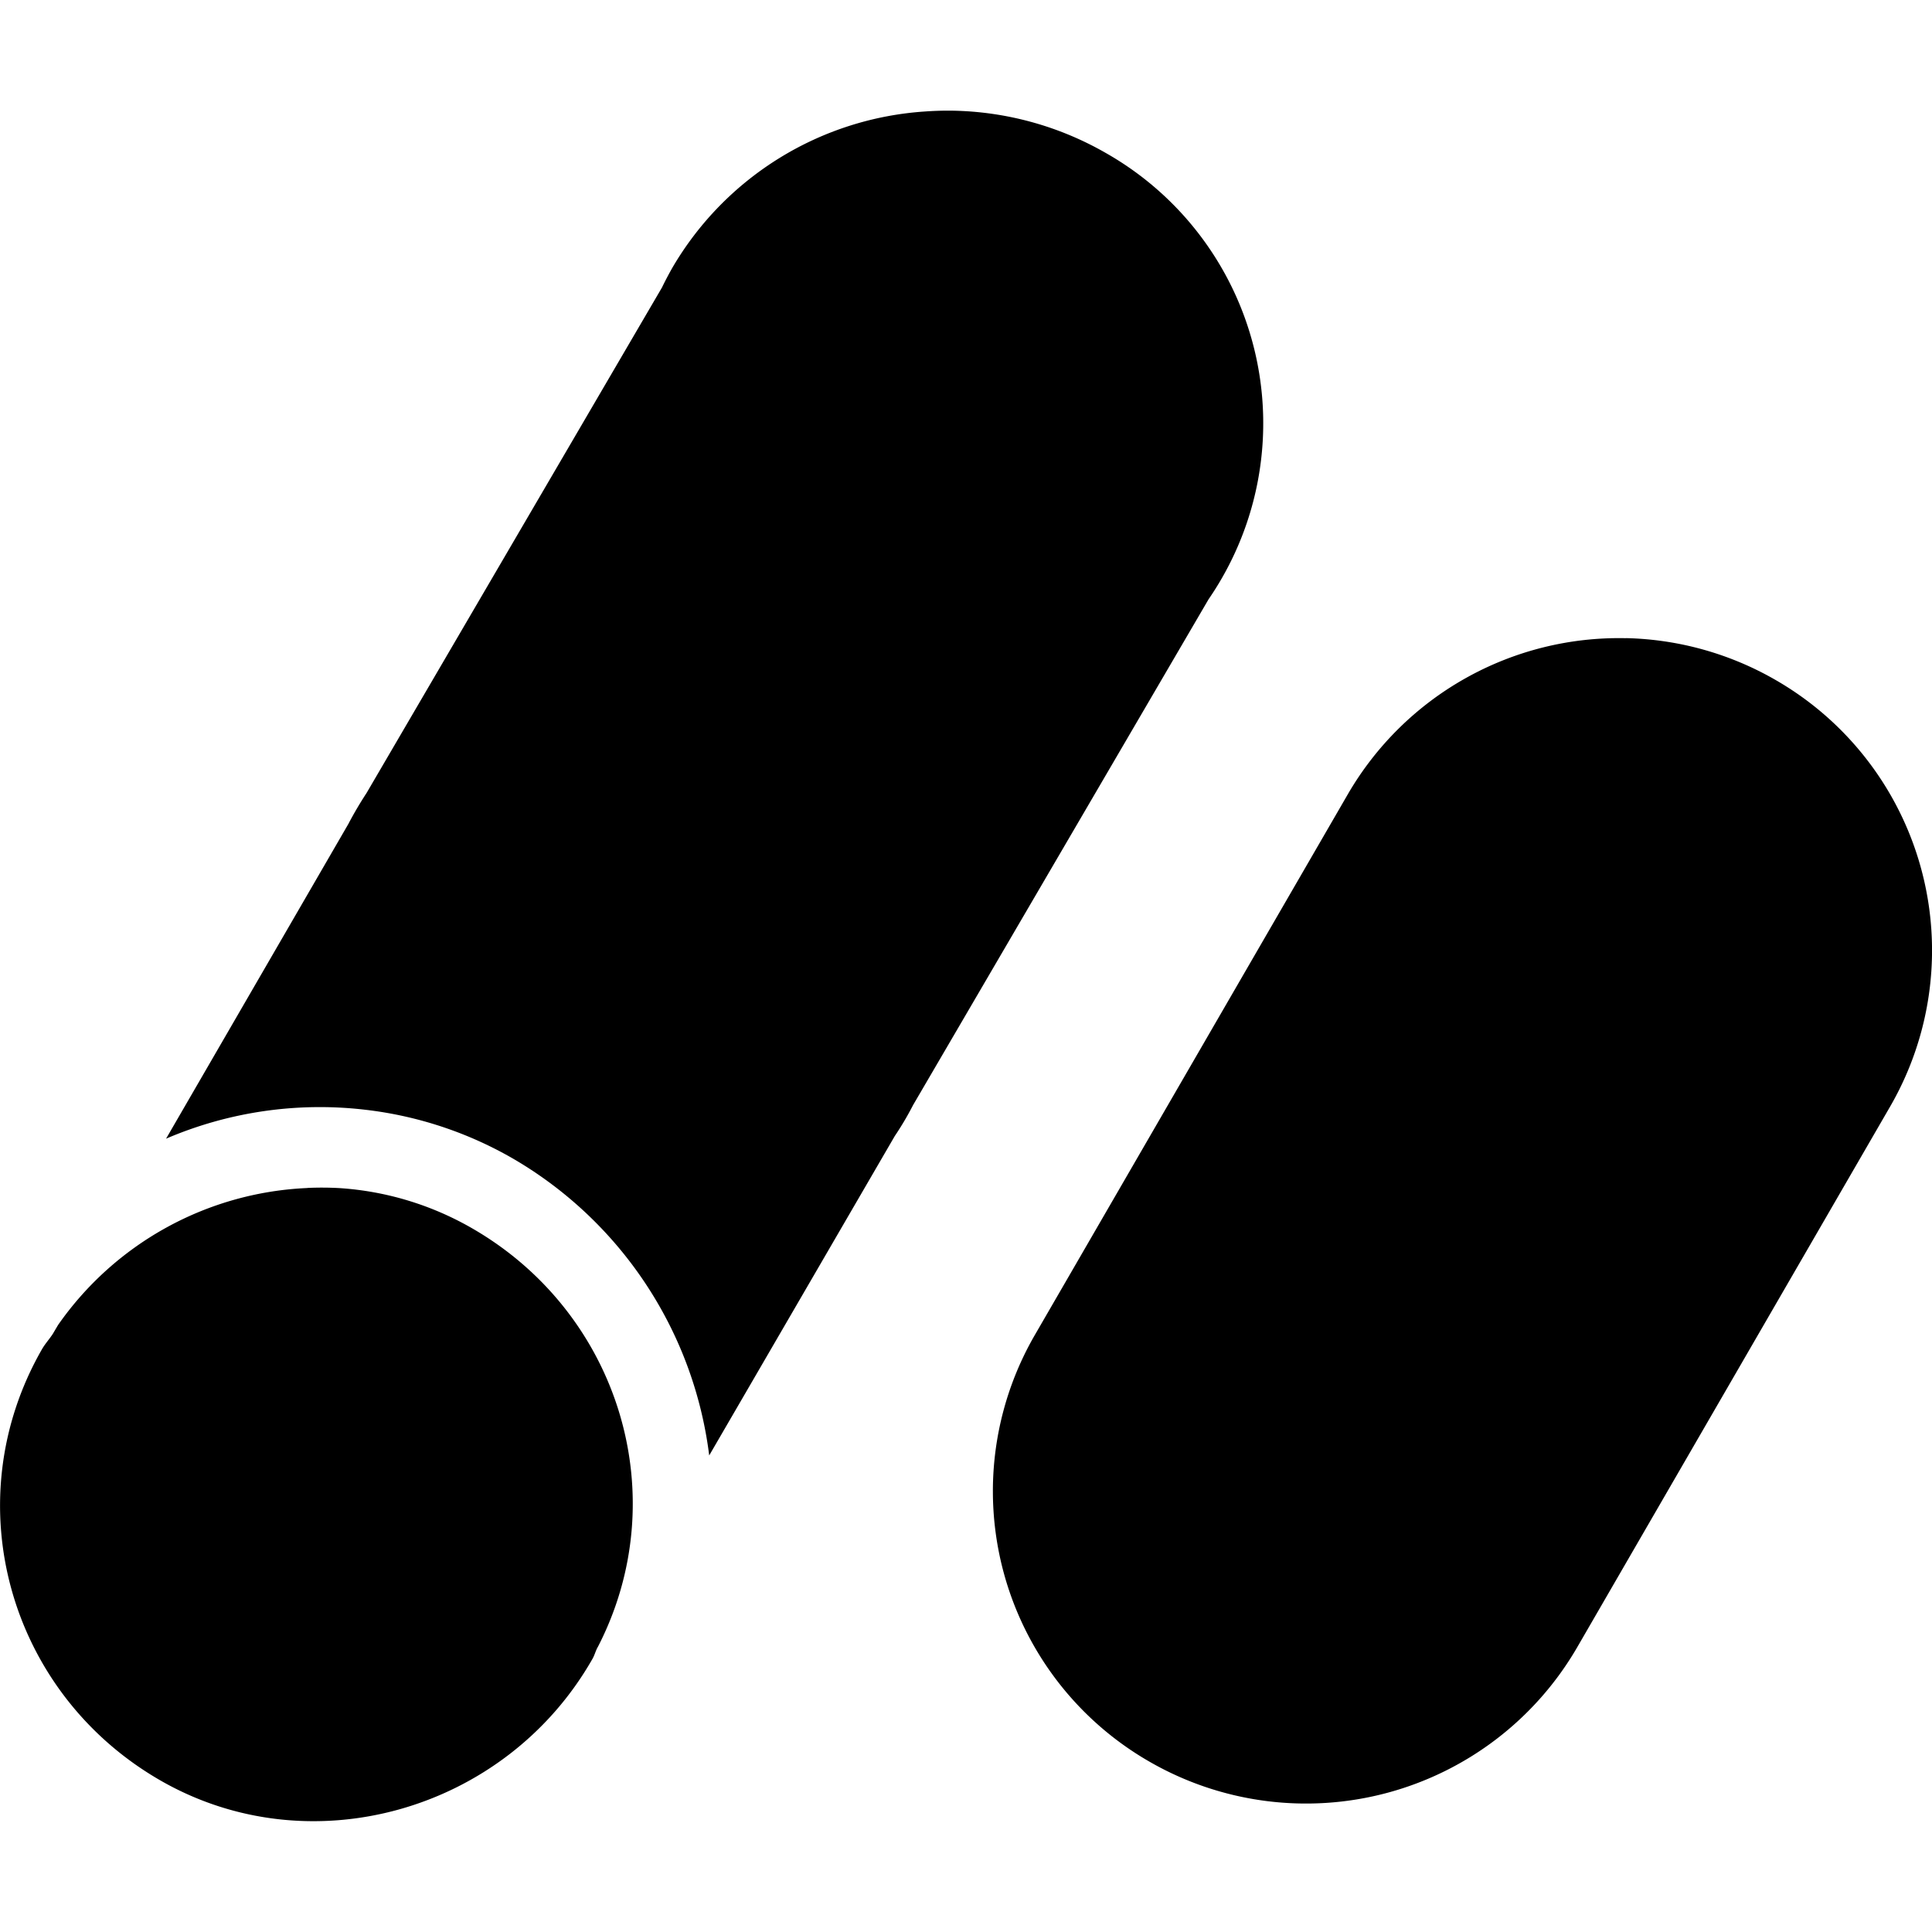 <svg role="img" viewBox="0 0 24 24" xmlns="http://www.w3.org/2000/svg"><title>Google AdSense icon</title><path d="M11.842 1.375a3.958 3.958 0 0 0-.352.01 3.935 3.935 0 0 0-3.133 1.933 4.233 4.233 0 0 0-.134.254l-3.67 6.28a4.63 4.63 0 0 0-.227.386l-2.263 3.907a4.847 4.847 0 0 1 2.468-.36 4.765 4.765 0 0 1 1.858.617A4.981 4.981 0 0 1 8.81 18.08l2.306-3.969a3.753 3.753 0 0 0 .227-.384l3.67-6.282a3.86 3.86 0 0 0-1.284-5.549 3.958 3.958 0 0 0-1.888-.521zm8.36 6.553a3.894 3.894 0 0 0-3.458 1.937l-3.889 6.719a3.874 3.874 0 0 0 1.424 5.3 3.894 3.894 0 0 0 5.313-1.42l3.888-6.718a3.875 3.875 0 0 0-1.423-5.299 3.894 3.894 0 0 0-1.856-.52zm-16.384 6.83A3.987 3.987 0 0 0 .721 16.46l-.065.11c-.043.066-.096.123-.136.193-1.08 1.887-.418 4.253 1.453 5.343 1.87 1.09 4.305.395 5.384-1.494.028-.047.04-.098.065-.146l.004-.006c.96-1.86.278-4.13-1.543-5.191a3.792 3.792 0 0 0-1.666-.51 3.987 3.987 0 0 0-.399-.002Z"/></svg>